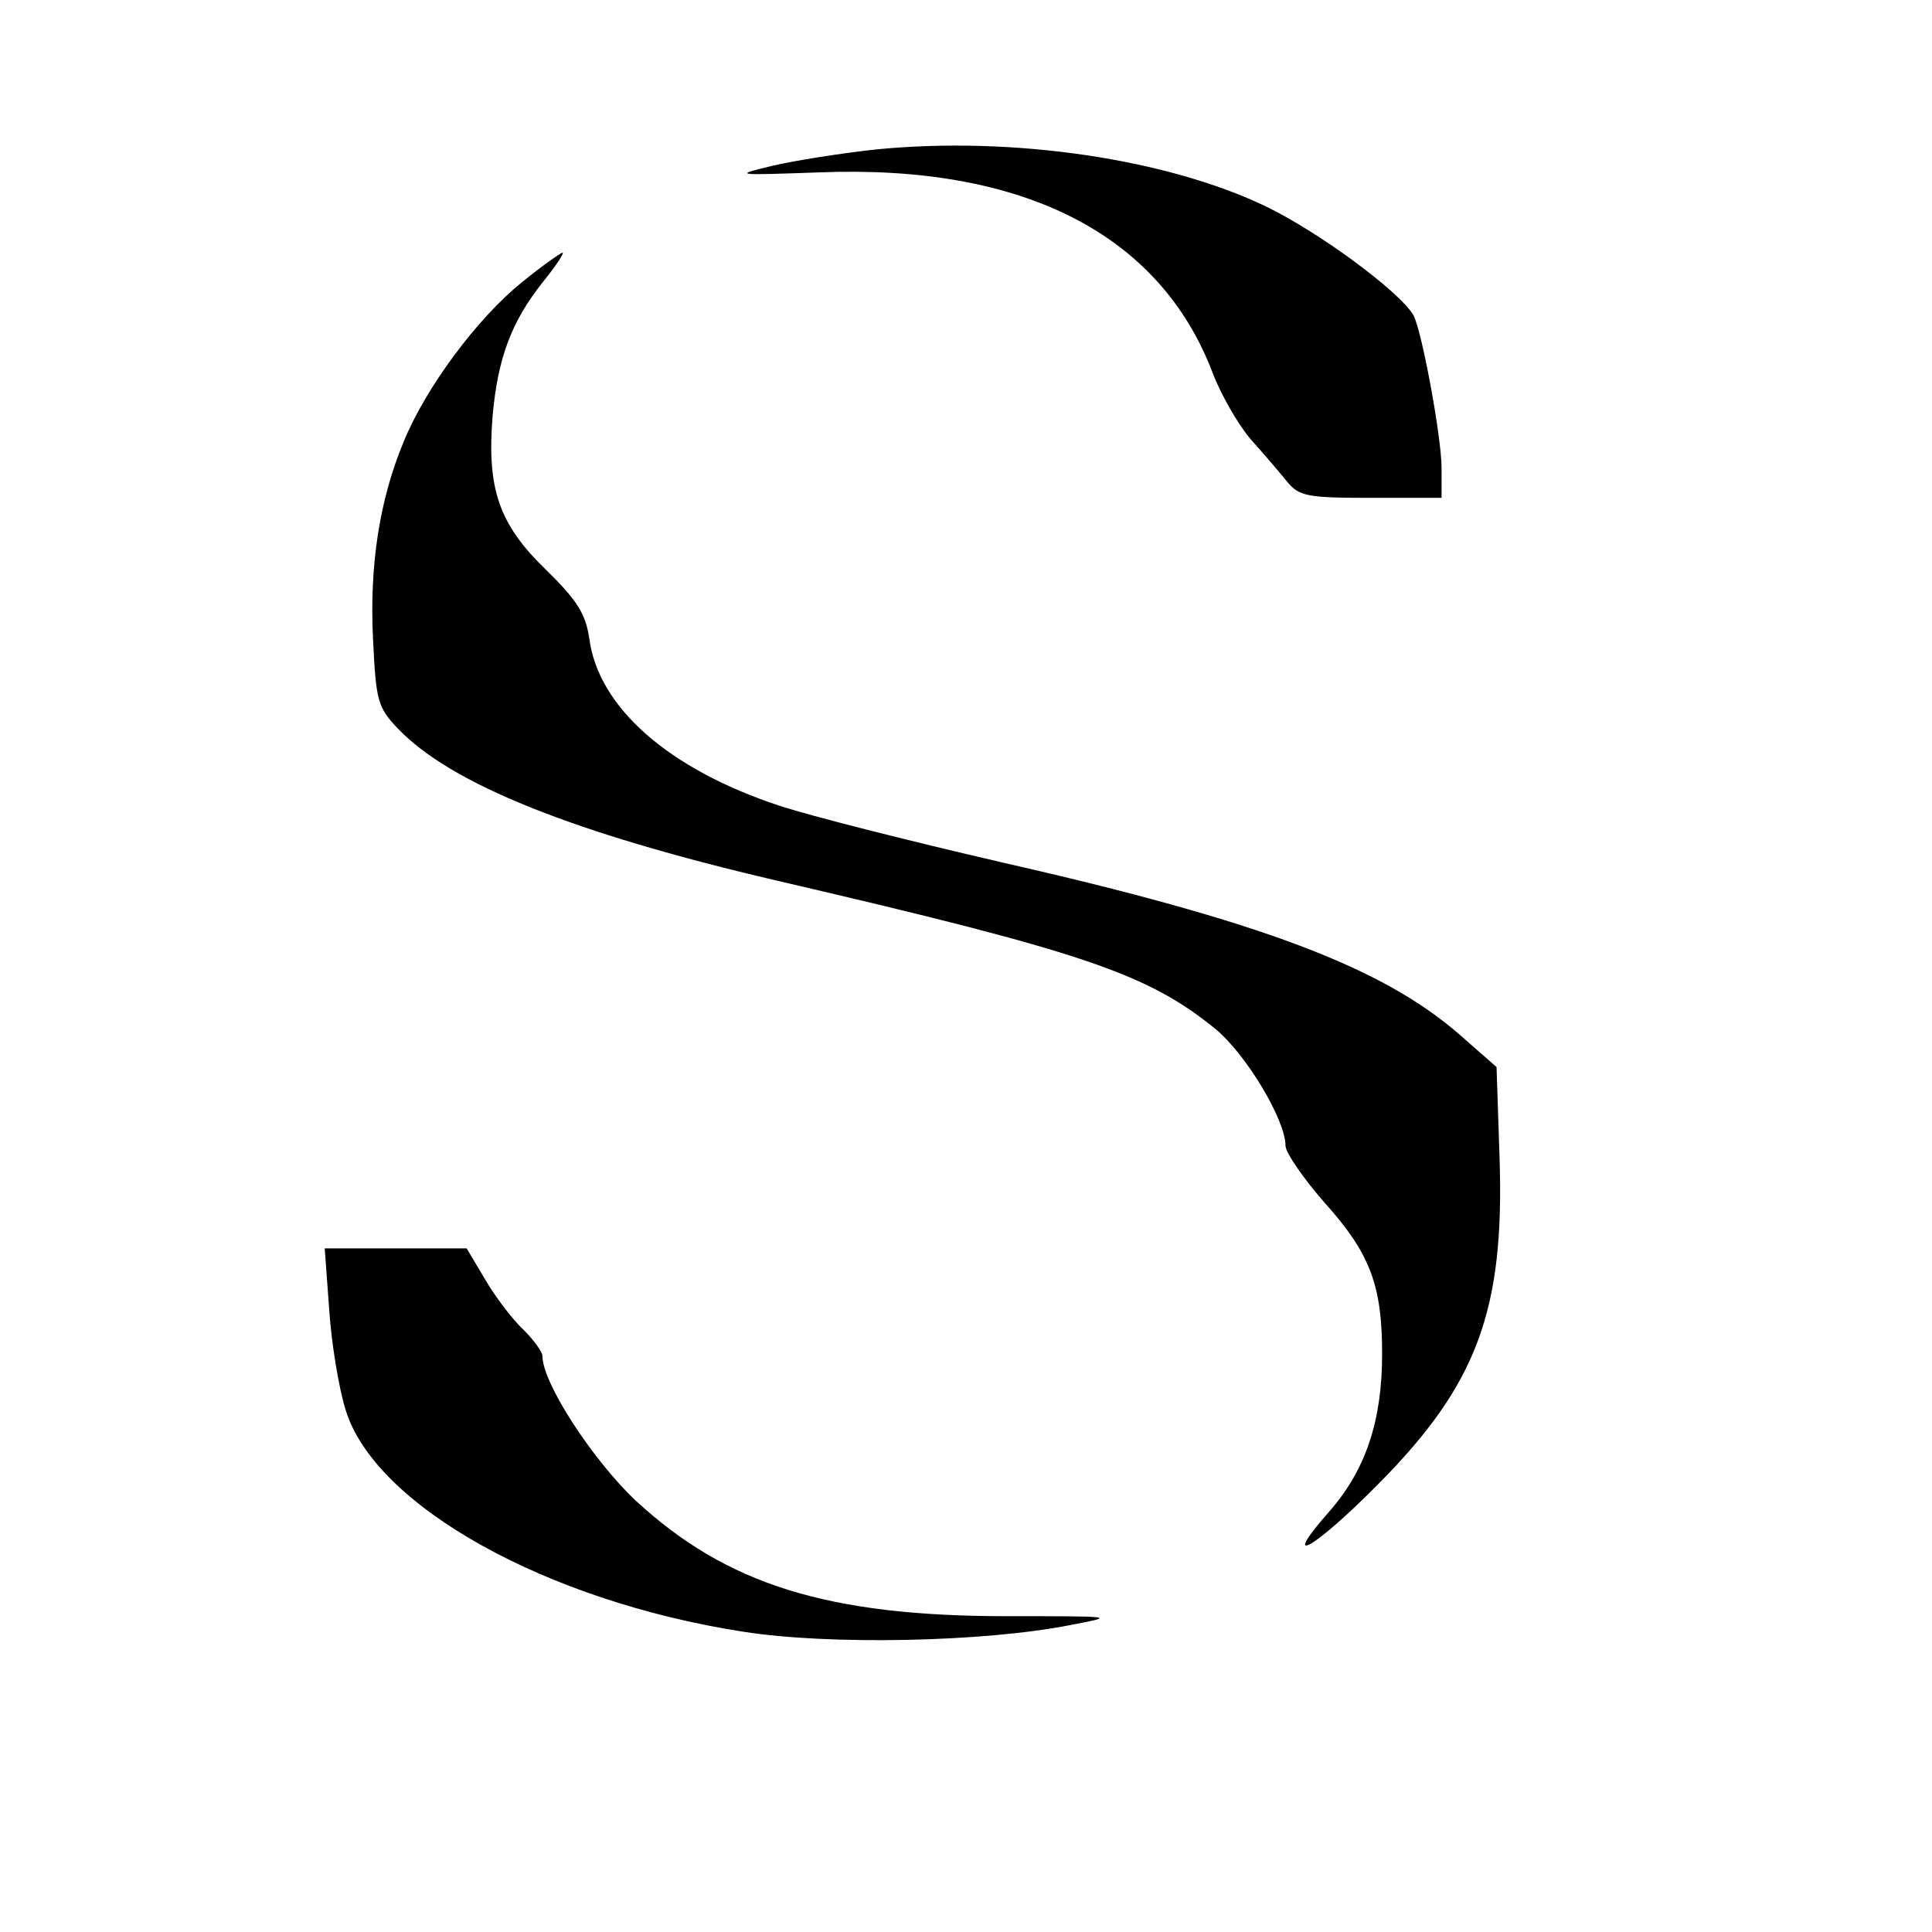 <?xml version="1.0" standalone="no"?>
<!DOCTYPE svg PUBLIC "-//W3C//DTD SVG 20010904//EN"
 "http://www.w3.org/TR/2001/REC-SVG-20010904/DTD/svg10.dtd">
<svg version="1.0" xmlns="http://www.w3.org/2000/svg"
 width="260pt" height="260pt" viewBox="0 0 260 260"
 preserveAspectRatio="xMidYMid meet">
<g transform="translate(0,260) scale(0.1,-0.1)"
fill="#000000" stroke="none">
<path d="M1180 2399 c-47 -5 -110 -15 -140 -22 -54 -13 -52 -13 62 -9 275 11
459 -83 530 -270 11 -29 34 -69 51 -89 18 -20 40 -46 49 -57 16 -20 28 -22
113 -22 l95 0 0 40 c0 42 -27 187 -38 206 -19 32 -126 111 -198 146 -133 64
-340 95 -524 77z"/>
<path d="M701 2219 c-58 -47 -128 -140 -158 -214 -32 -77 -46 -165 -41 -265 4
-83 6 -92 34 -121 71 -74 235 -140 509 -204 413 -96 499 -125 591 -200 41 -34
94 -122 94 -157 0 -9 24 -44 53 -77 61 -68 77 -111 77 -203 0 -90 -22 -156
-71 -212 -68 -77 -22 -52 66 37 133 134 170 234 163 440 l-4 121 -49 43 c-104
91 -267 153 -619 233 -121 28 -256 62 -298 76 -148 49 -243 132 -255 225 -5
33 -16 51 -59 93 -63 61 -79 109 -71 207 7 77 25 126 68 180 17 21 29 39 26
39 -2 0 -28 -18 -56 -41z"/>
<path d="M443 838 c3 -46 13 -106 22 -135 39 -129 270 -258 536 -299 115 -18
322 -14 439 9 63 12 62 12 -85 12 -242 0 -378 43 -500 156 -58 55 -125 158
-125 194 0 6 -12 22 -26 36 -14 13 -37 43 -51 67 l-25 42 -95 0 -96 0 6 -82z"/>
</g>
</svg>
